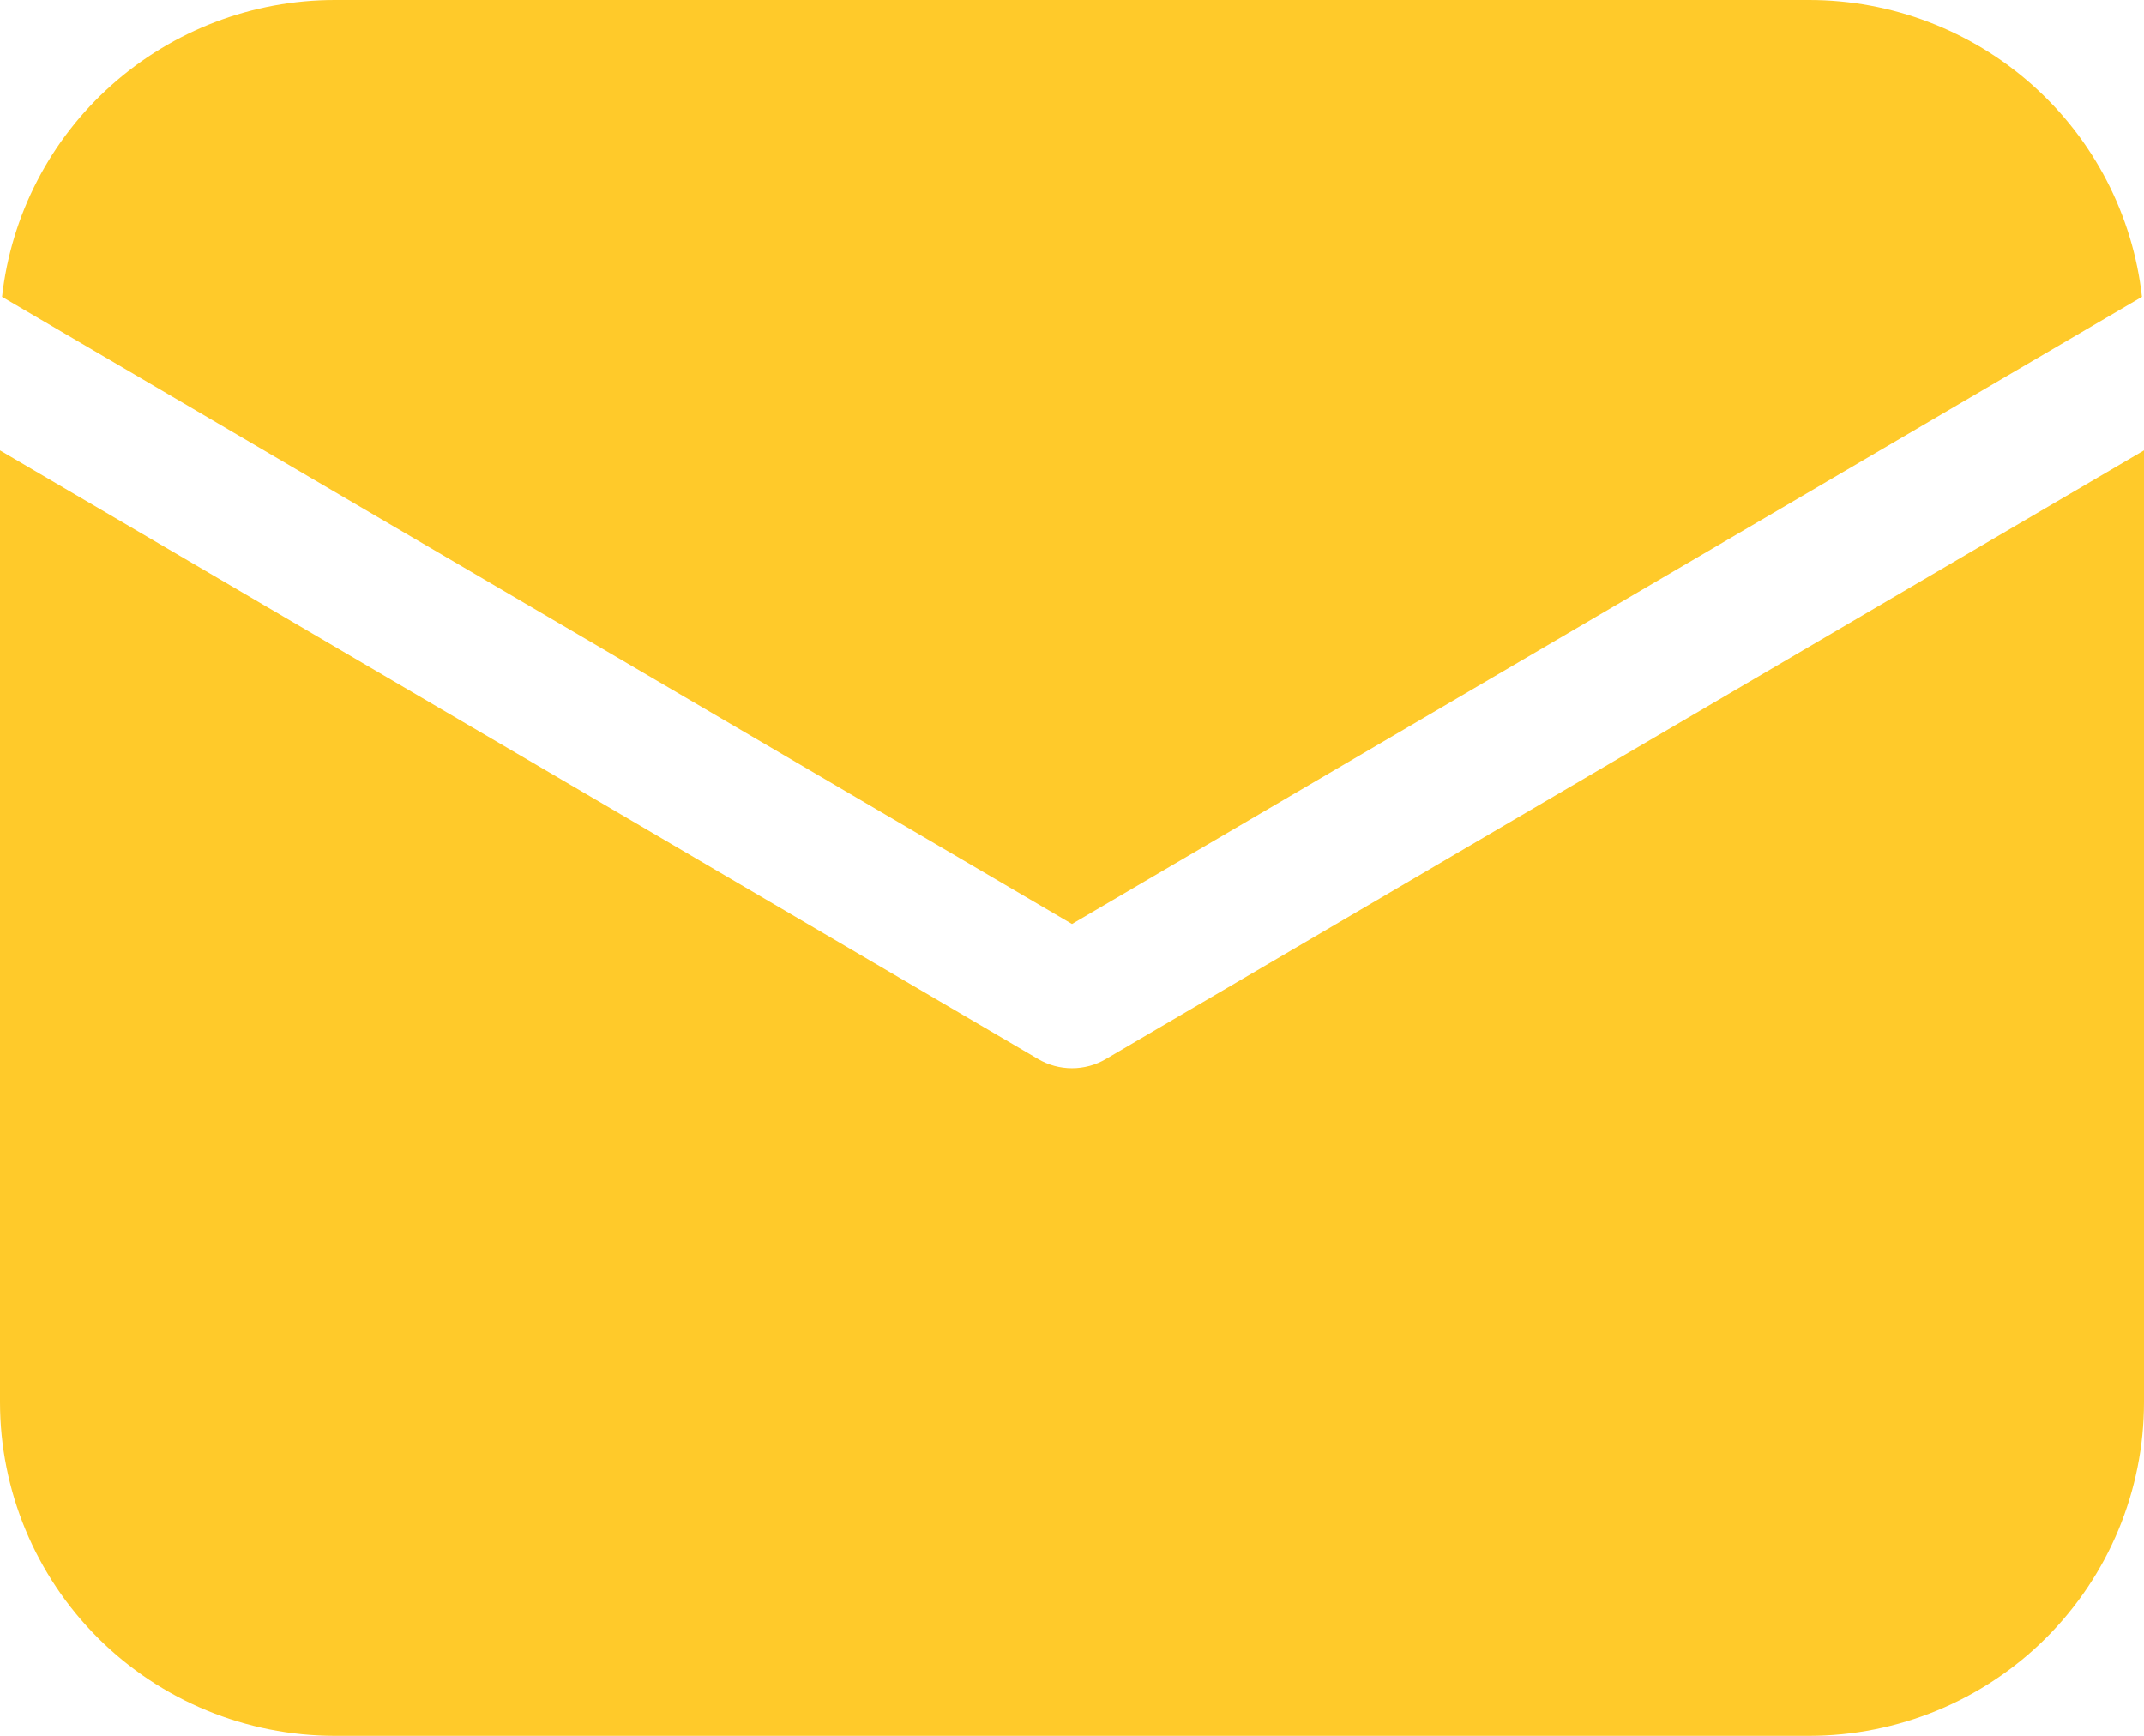 <svg width="21" height="17" viewBox="0 0 21 17" fill="none" xmlns="http://www.w3.org/2000/svg">
<path d="M21 4.411V13.731C21 14.598 20.654 15.429 20.039 16.043C19.424 16.656 18.589 17 17.719 17H3.281C2.411 17 1.576 16.656 0.961 16.043C0.346 15.429 0 14.598 0 13.731V4.411L10.167 10.371C10.268 10.431 10.383 10.462 10.5 10.462C10.617 10.462 10.732 10.431 10.833 10.371L21 4.411ZM17.719 4.04766e-08C18.526 -0 19.305 0.296 19.907 0.833C20.509 1.369 20.891 2.108 20.98 2.907L10.5 9.049L0.02 2.907C0.109 2.108 0.491 1.369 1.093 0.833C1.695 0.296 2.474 -0 3.281 4.04766e-08H17.719Z" fill="#FFCA2A"/>
</svg>
